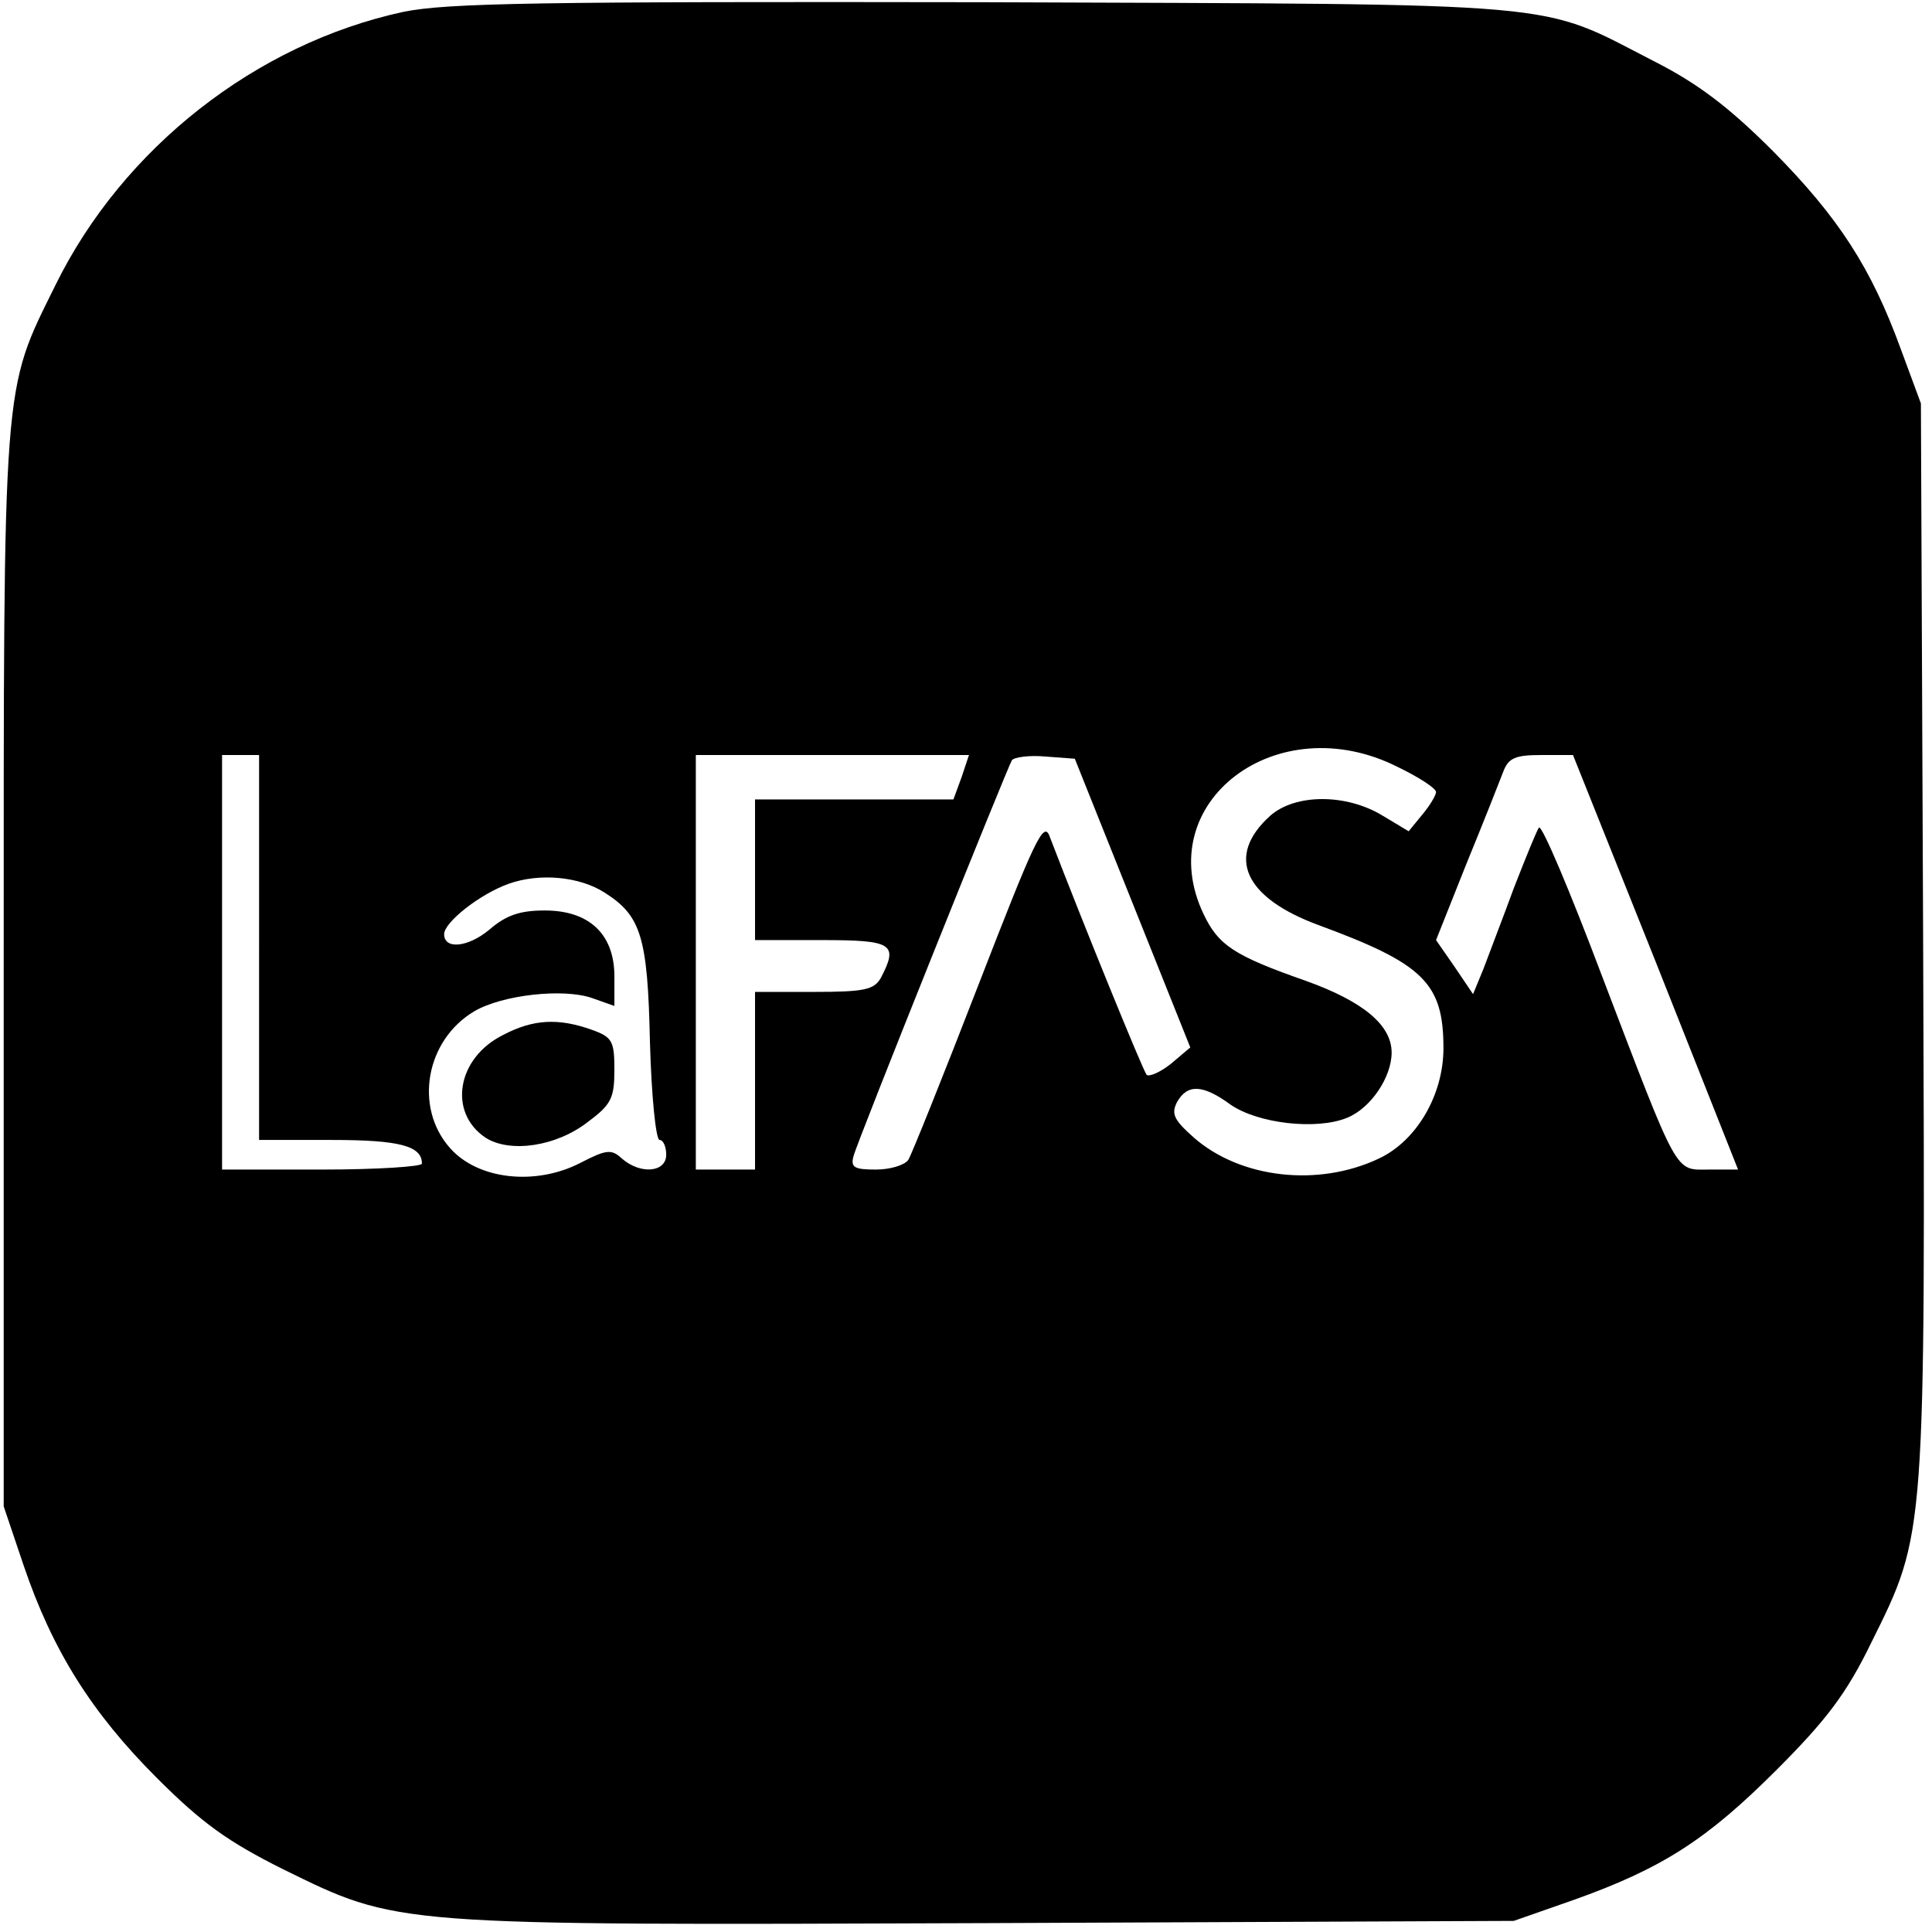 <?xml version="1.0" standalone="no"?>
<!DOCTYPE svg PUBLIC "-//W3C//DTD SVG 20010904//EN"
 "http://www.w3.org/TR/2001/REC-SVG-20010904/DTD/svg10.dtd">
<svg version="1.0" xmlns="http://www.w3.org/2000/svg"
 width="261pt" height="261pt" viewBox="0 0 261 261"
 preserveAspectRatio="xMidYMid meet">
<g transform="translate(0,261) scale(0.1,-0.1)"
fill="#000000" stroke="none">
<path d="M545 2594 c-199 -43 -379 -184 -470 -369 -72 -146 -70 -118 -70 -925
l0 -725 27 -80 c39 -115 92 -199 180 -287 61 -61 96 -86 170 -123 157 -77 144
-76 952 -73 l711 3 80 28 c121 43 181 82 275 176 68 68 95 104 128 172 74 149
73 139 70 953 l-3 721 -27 73 c-40 110 -84 178 -173 268 -59 59 -101 91 -160
121 -160 82 -103 77 -905 80 -604 1 -726 -1 -785 -13z m1343 -1020 c29 -14 52
-29 52 -34 0 -4 -8 -18 -19 -31 l-18 -22 -35 21 c-49 30 -118 30 -152 0 -61
-55 -35 -111 66 -148 141 -52 168 -78 168 -166 0 -63 -36 -125 -87 -149 -82
-39 -187 -27 -250 28 -27 24 -31 32 -23 48 14 25 35 24 72 -3 37 -26 117 -35
158 -18 32 13 60 55 60 88 0 37 -38 69 -116 97 -97 34 -118 48 -138 90 -72
151 99 281 262 199z m-1538 -244 l0 -260 98 0 c92 0 122 -8 122 -32 0 -4 -61
-8 -135 -8 l-135 0 0 280 0 280 25 0 25 0 0 -260z m949 230 l-11 -30 -134 0
-134 0 0 -95 0 -95 90 0 c96 0 104 -5 80 -51 -9 -16 -22 -19 -90 -19 l-80 0 0
-120 0 -120 -40 0 -40 0 0 280 0 280 184 0 185 0 -10 -30z m231 -170 l78 -195
-26 -22 c-15 -12 -30 -18 -33 -15 -5 6 -85 202 -131 322 -8 22 -20 -4 -96
-200 -48 -124 -91 -231 -95 -237 -5 -7 -24 -13 -44 -13 -29 0 -34 3 -30 18 5
20 207 523 214 535 3 4 23 7 45 5 l40 -3 78 -195z m707 -80 l111 -280 -39 0
c-47 0 -40 -13 -145 262 -43 114 -81 204 -85 200 -3 -4 -18 -41 -34 -82 -15
-41 -34 -90 -41 -109 l-14 -34 -25 37 -25 36 41 103 c23 56 45 112 50 125 7
18 16 22 51 22 l43 0 112 -280z m-1420 94 c49 -31 58 -60 61 -201 2 -73 8
-133 13 -133 5 0 9 -9 9 -20 0 -24 -35 -27 -60 -5 -14 13 -21 12 -56 -6 -60
-31 -138 -23 -176 20 -49 55 -33 146 33 185 38 22 119 31 158 18 l31 -11 0 40
c0 57 -34 89 -94 89 -33 0 -52 -6 -75 -26 -29 -24 -61 -27 -61 -6 0 16 48 54
87 68 42 15 96 10 130 -12z"/>
<path d="M680 1212 c-63 -31 -75 -105 -24 -139 33 -21 96 -12 139 22 31 23 35
32 35 70 0 39 -3 44 -31 54 -45 16 -79 14 -119 -7z"/>
</g>
</svg>
